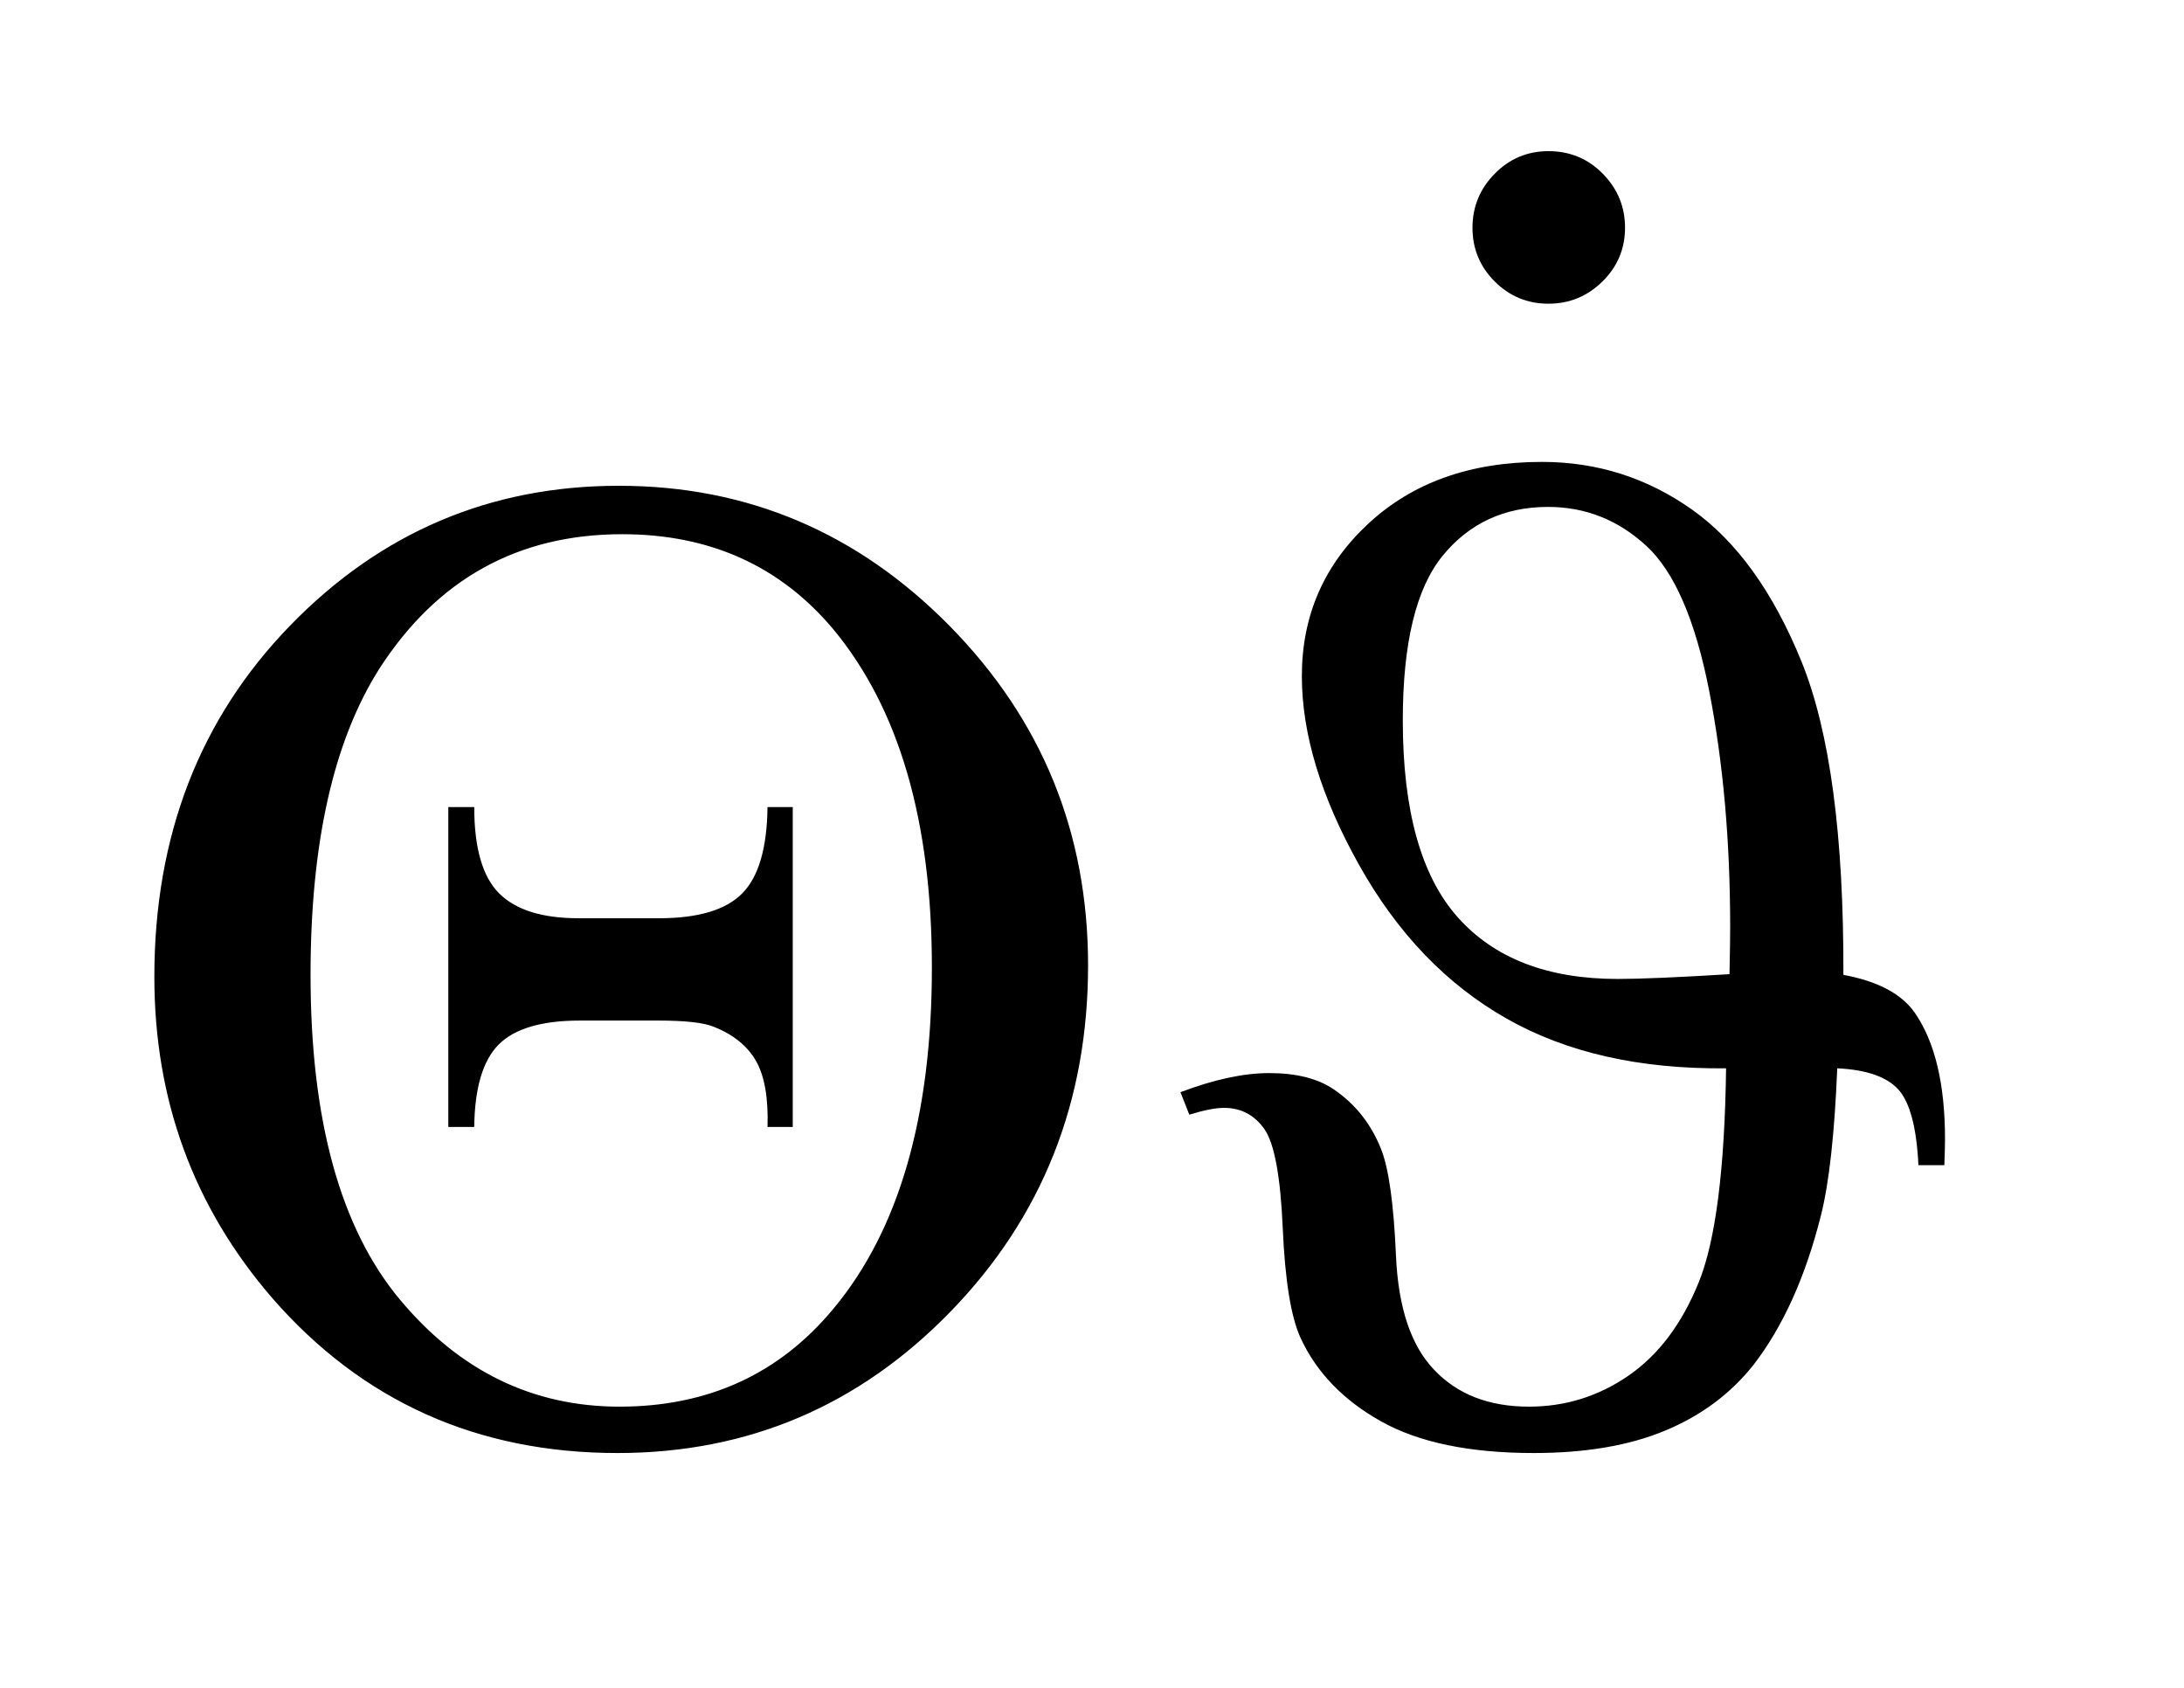 <?xml version="1.0" encoding="UTF-8"?>
<!DOCTYPE svg PUBLIC '-//W3C//DTD SVG 1.0//EN'
          'http://www.w3.org/TR/2001/REC-SVG-20010904/DTD/svg10.dtd'>
<svg stroke-dasharray="none" shape-rendering="auto" xmlns="http://www.w3.org/2000/svg" font-family="'Dialog'" text-rendering="auto" width="22" fill-opacity="1" color-interpolation="auto" color-rendering="auto" preserveAspectRatio="xMidYMid meet" font-size="12px" viewBox="0 0 22 17" fill="black" xmlns:xlink="http://www.w3.org/1999/xlink" stroke="black" image-rendering="auto" stroke-miterlimit="10" stroke-linecap="square" stroke-linejoin="miter" font-style="normal" stroke-width="1" height="17" stroke-dashoffset="0" font-weight="normal" stroke-opacity="1"
><!--Generated by the Batik Graphics2D SVG Generator--><defs id="genericDefs"
  /><g
  ><defs id="defs1"
    ><clipPath clipPathUnits="userSpaceOnUse" id="clipPath1"
      ><path d="M1.041 1.761 L14.56 1.761 L14.56 12.154 L1.041 12.154 L1.041 1.761 Z"
      /></clipPath
      ><clipPath clipPathUnits="userSpaceOnUse" id="clipPath2"
      ><path d="M33.355 56.256 L33.355 388.308 L466.661 388.308 L466.661 56.256 Z"
      /></clipPath
      ><clipPath clipPathUnits="userSpaceOnUse" id="clipPath3"
      ><path d="M-5.543 1.761 L-5.543 12.154 L7.977 12.154 L7.977 1.761 Z"
      /></clipPath
      ><clipPath clipPathUnits="userSpaceOnUse" id="clipPath4"
      ><path d="M-0 292.527 L-0 512 L432.353 512 L432.353 292.527 Z"
      /></clipPath
    ></defs
    ><g transform="scale(1.576,1.576) translate(-1.041,-1.761) matrix(0.031,0,0,0.031,0,0)"
    ><path d="M65.406 258.203 Q65.406 214.609 93.391 185.781 Q121.375 156.953 161.172 156.953 Q200.969 156.953 229.445 185.922 Q257.922 214.891 257.922 255.812 Q257.922 298 229.586 327.18 Q201.25 356.359 160.891 356.359 Q117.578 356.359 89.734 324.438 Q65.406 296.312 65.406 258.203 ZM97.609 257.781 Q97.609 302.641 116.031 324.719 Q134.453 346.797 161.312 346.797 Q188.734 346.797 205.469 326.547 Q225.719 302.219 225.719 256.234 Q225.719 211.094 205.469 186.625 Q189.016 166.938 161.875 166.938 Q129.672 166.938 111.812 194.641 Q97.609 217 97.609 257.781 ZM197.031 223.188 L197.031 289.141 L191.828 289.141 Q192.109 280.141 189.438 275.5 Q186.766 270.859 180.719 268.469 Q177.625 267.203 169.328 267.203 L153.156 267.203 Q141.344 267.203 136.422 272.125 Q131.5 277.047 131.359 289.141 L126.016 289.141 L126.016 223.188 L131.359 223.188 Q131.359 235.844 136.492 240.977 Q141.625 246.109 152.875 246.109 L169.469 246.109 Q181.562 246.109 186.625 240.977 Q191.688 235.844 191.828 223.188 L197.031 223.188 ZM389.469 277.047 Q362.75 277.328 344.188 266.781 Q325.625 256.234 313.812 235.141 Q302 214.047 302 196.188 Q302 177.484 315.711 164.758 Q329.422 152.031 351.5 152.031 Q368.516 152.031 382.367 161.805 Q396.219 171.578 405.008 193.164 Q413.797 214.75 413.656 257.781 Q424.344 259.75 428.422 265.656 Q434.609 274.656 434.609 291.672 Q434.609 293.5 434.469 297.016 L429.125 297.016 Q428.562 285.344 424.977 281.406 Q421.391 277.469 412.391 277.047 Q411.547 297.438 409.016 307.422 Q404.234 326.406 395.094 338.219 Q388.062 347.078 376.953 351.719 Q365.844 356.359 349.812 356.359 Q329.984 356.359 318.312 349.82 Q306.641 343.281 301.719 332.594 Q298.766 326.125 298.062 310.023 Q297.359 293.922 294.266 289.562 Q291.172 285.203 285.969 285.203 Q283.297 285.203 278.797 286.609 L276.969 281.969 Q287.375 278.031 295.25 278.031 Q303.688 278.031 308.609 281.406 Q315.219 285.906 318.312 293.641 Q320.703 299.547 321.406 315.648 Q322.109 331.75 329.281 339.203 Q336.453 346.797 348.828 346.797 Q360.078 346.797 369.359 340.398 Q378.641 334 383.844 321.133 Q389.047 308.266 389.469 277.047 ZM390.172 257.641 Q390.312 251.172 390.312 247.938 Q390.312 221.5 386.023 199.422 Q381.734 177.344 373.016 169.328 Q364.297 161.312 352.766 161.312 Q339.266 161.312 331.039 171.367 Q322.812 181.422 322.812 205.328 Q322.812 233.172 334.133 245.898 Q345.453 258.625 367.109 258.625 Q374.141 258.625 390.172 257.641 Z" stroke="none" clip-path="url(#clipPath2)"
    /></g
    ><g transform="matrix(0.049,0,0,0.049,0.047,-14.382)"
    ><path d="M317.359 324.578 C321.766 324.578 325.492 326.125 328.539 329.219 C331.586 332.312 333.109 336.016 333.109 340.328 C333.109 344.641 331.562 348.32 328.469 351.367 C325.375 354.414 321.672 355.938 317.359 355.938 C313.047 355.938 309.367 354.414 306.32 351.367 C303.273 348.32 301.75 344.641 301.75 340.328 C301.75 336.016 303.273 332.312 306.32 329.219 C309.367 326.125 313.047 324.578 317.359 324.578 Z" stroke="none" clip-path="url(#clipPath4)"
    /></g
  ></g
></svg
>
